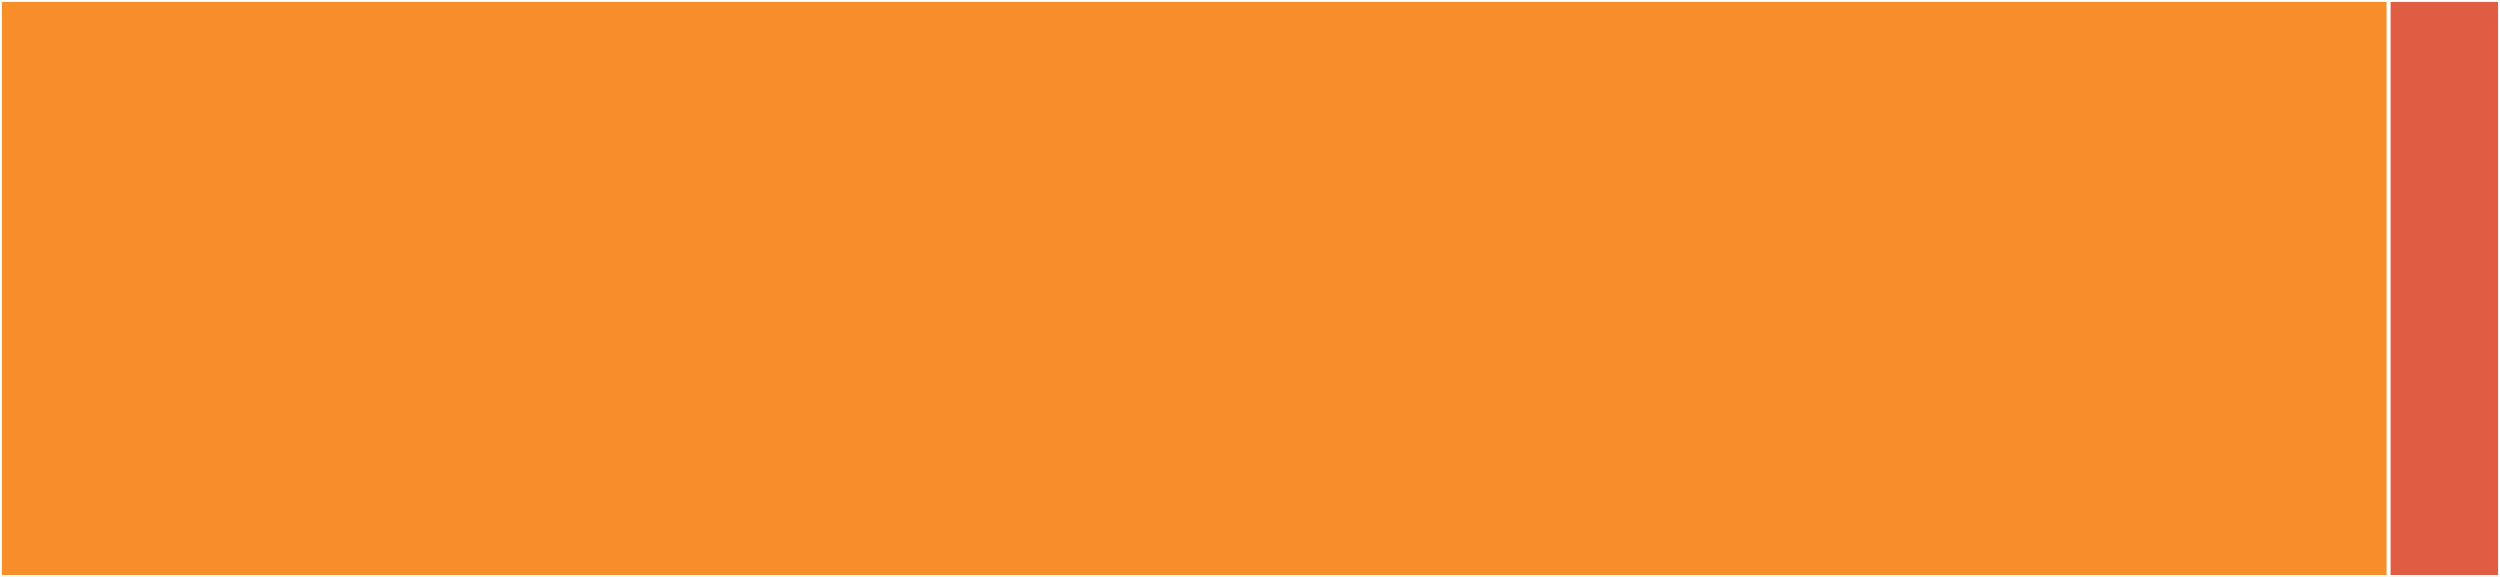 <svg baseProfile="full" width="650" height="150" viewBox="0 0 650 150" version="1.1"
xmlns="http://www.w3.org/2000/svg" xmlns:ev="http://www.w3.org/2001/xml-events"
xmlns:xlink="http://www.w3.org/1999/xlink">

<rect x="0" y="0" width="650" height="150" fill="#333333" stroke="none"/>

<style>rect.s{mask:url(#mask);}</style>
<defs>
  <pattern id="white" width="4" height="4" patternUnits="userSpaceOnUse" patternTransform="rotate(45)">
    <rect width="2" height="2" transform="translate(0,0)" fill="white"></rect>
  </pattern>
  <mask id="mask">
    <rect x="0" y="0" width="100%" height="100%" fill="url(#white)"></rect>
  </mask>
</defs>

<rect x="0" y="0" width="621.053" height="150.0" fill="#f88e29" stroke="white" stroke-width="1" class=" tooltipped" data-content="RocksDbStateStoreProvider.scala"><title>RocksDbStateStoreProvider.scala</title></rect>
<rect x="621.053" y="0" width="28.947" height="150" fill="#e05d44" stroke="white" stroke-width="1" class=" tooltipped" data-content="implicits.scala"><title>implicits.scala</title></rect>
</svg>